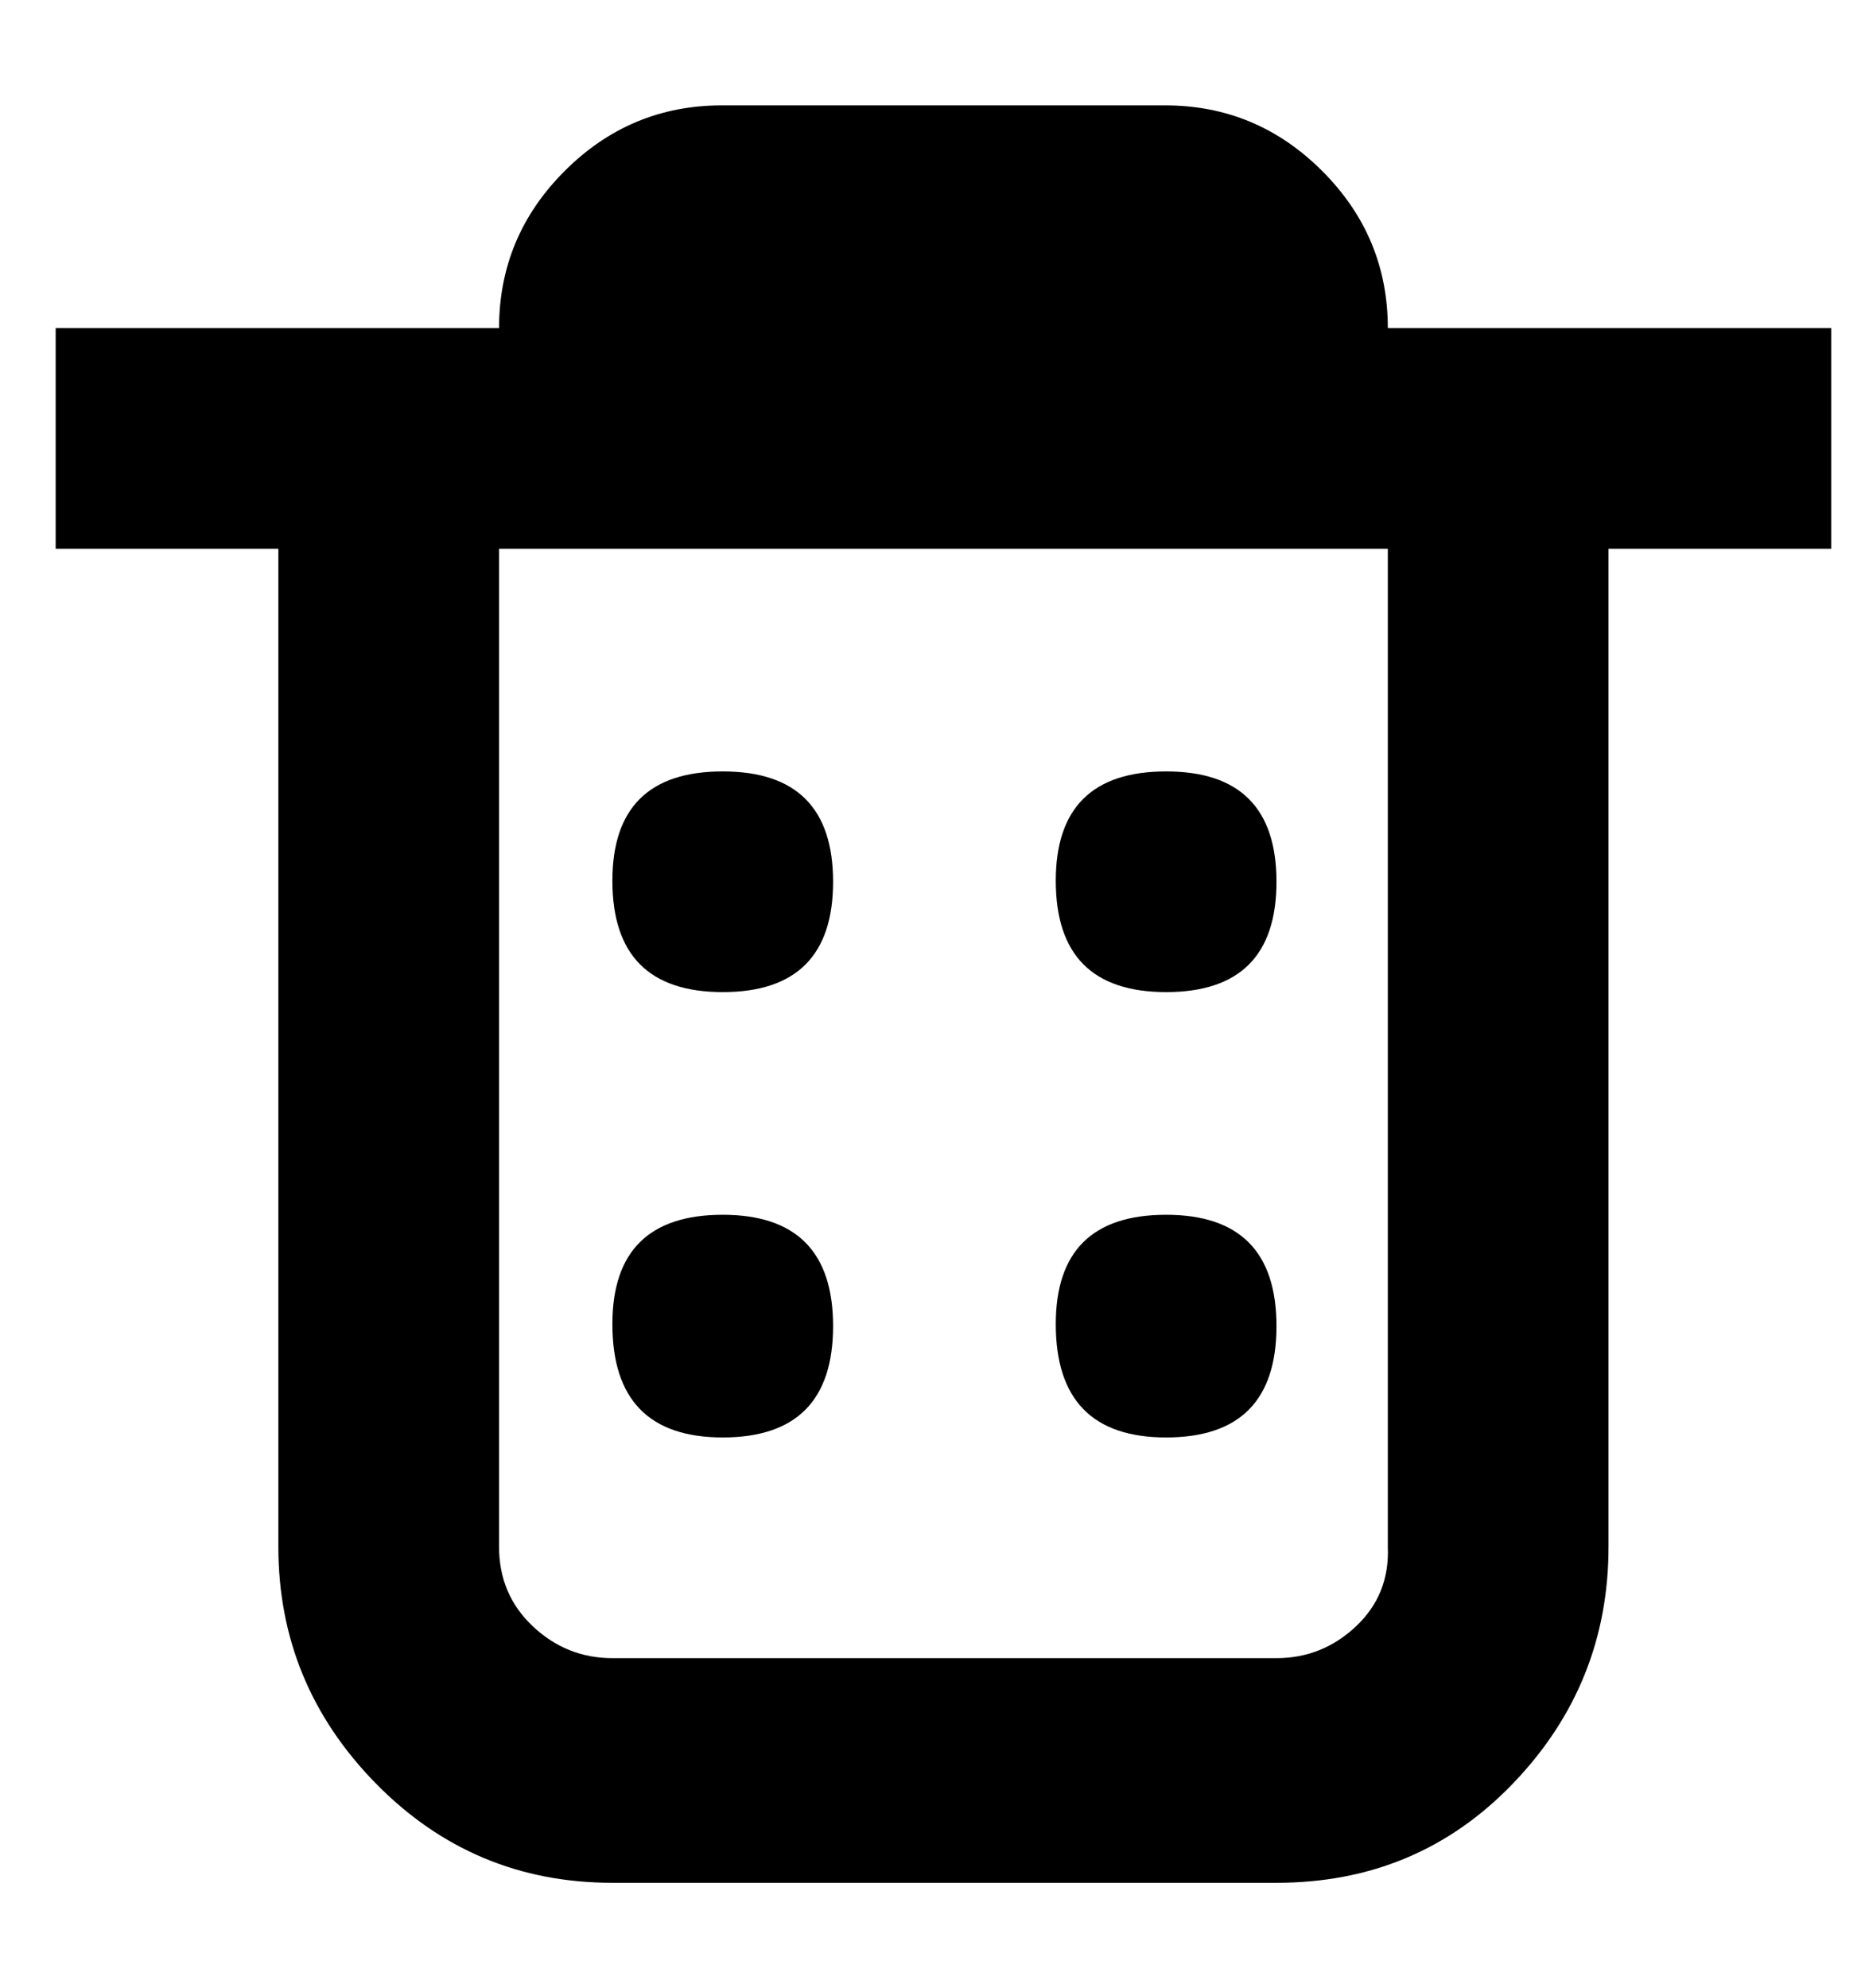 <?xml version="1.0" standalone="no"?>
<!DOCTYPE svg PUBLIC "-//W3C//DTD SVG 1.1//EN" "http://www.w3.org/Graphics/SVG/1.1/DTD/svg11.dtd" >
<svg xmlns="http://www.w3.org/2000/svg" xmlns:xlink="http://www.w3.org/1999/xlink" version="1.1" viewBox="-10 0 938 1000">
   <path fill="currentColor"
d="M911 165v111h-112v502q0 69 -48 119t-119 50h-334q-70 0 -119 -50t-49 -119v-502h-112v-111h223q0 -46 33 -79t79 -33h223q46 0 79 33t33 79h223zM688 778v-502h-447v502q0 24 17 40t40 16h334q23 0 40 -16t16 -40zM298 666q0 -55 55.5 -55t55.5 56t-55.5 56t-55.5 -57z
M298 443q0 -55 55.5 -55t55.5 55.5t-55.5 55.5t-55.5 -56zM521 666q0 -55 55.5 -55t55.5 56t-55.5 56t-55.5 -57zM521 443q0 -55 55.5 -55t55.5 55.5t-55.5 55.5t-55.5 -56z" />
</svg>
